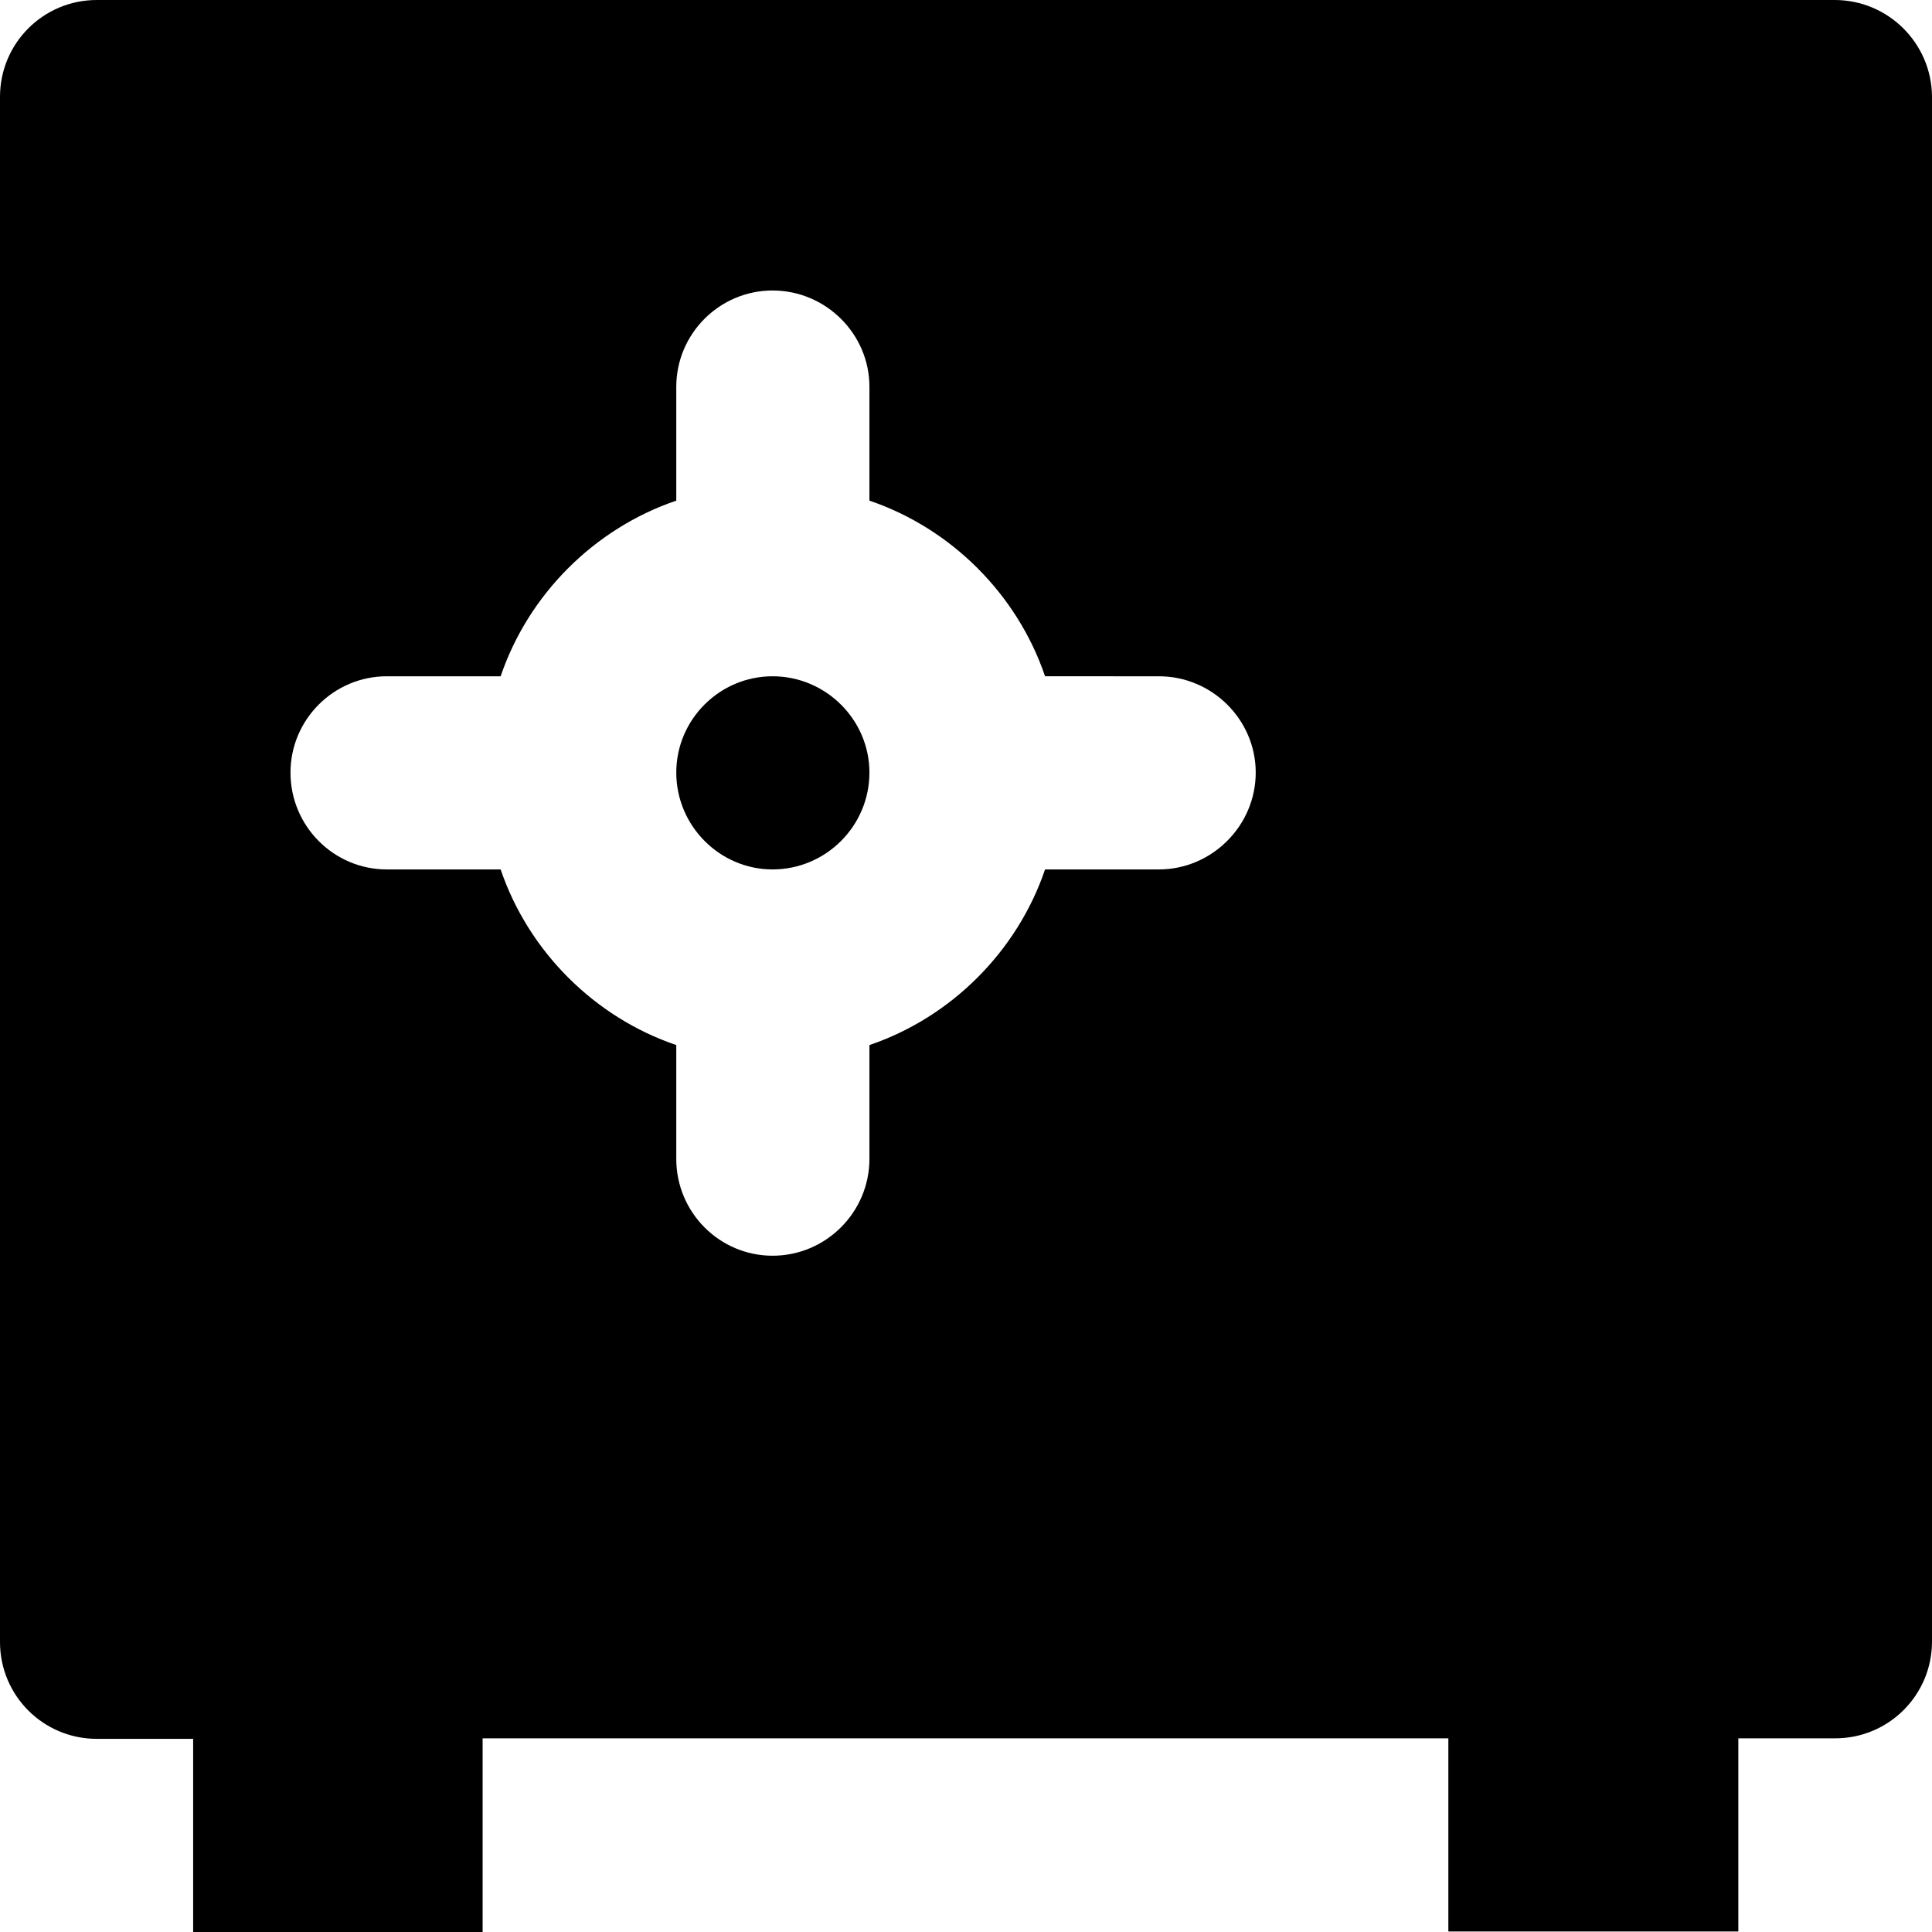 <?xml version="1.0" encoding="UTF-8" standalone="no"?><!-- icon666.com - MILLIONS OF FREE VECTOR ICONS --><svg width="1024" height="1024" version="1.1" id="Capa_1" xmlns="http://www.w3.org/2000/svg" xmlns:xlink="http://www.w3.org/1999/xlink" x="0px" y="0px" viewBox="0 0 375.1 375.1" style="enable-background:new 0 0 375.1 375.1;" xml:space="preserve"><g><g><path d="M150,131.3c-10.3,0-18.7,8.4-18.7,18.7s8.4,18.8,18.7,18.8s18.8-8.4,18.8-18.8C168.8,139.7,160.3,131.3,150,131.3z"/></g></g><g><g><path d="M356.2,0H18.8C8.4,0,0,8.4,0,18.8v300c0,10.4,8.4,18.8,18.8,18.8h18.7v37.5h56.2v-37.6h187.5V375h56.3v-37.5h18.8 c10.4,0,18.8-8.4,18.8-18.8v-300C375,8.4,366.6,0,356.2,0z M225,168.8h-22.1c-5.4,15.9-18.2,28.7-34.1,34.1V225 c0,10.3-8.4,18.8-18.8,18.8c-10.3,0-18.7-8.4-18.7-18.8v-22.1c-15.9-5.4-28.7-18.2-34.1-34.1H75.1c-10.3,0-18.7-8.4-18.7-18.8 c0-10.3,8.4-18.7,18.7-18.7h22.1c5.4-15.9,18.2-28.7,34.1-34.1V75.1c0-10.3,8.4-18.7,18.7-18.7s18.8,8.4,18.8,18.7v22.1 c15.9,5.4,28.7,18.2,34.1,34.1H225c10.3,0,18.8,8.4,18.8,18.7C243.8,160.3,235.3,168.8,225,168.8z"/></g></g></svg>